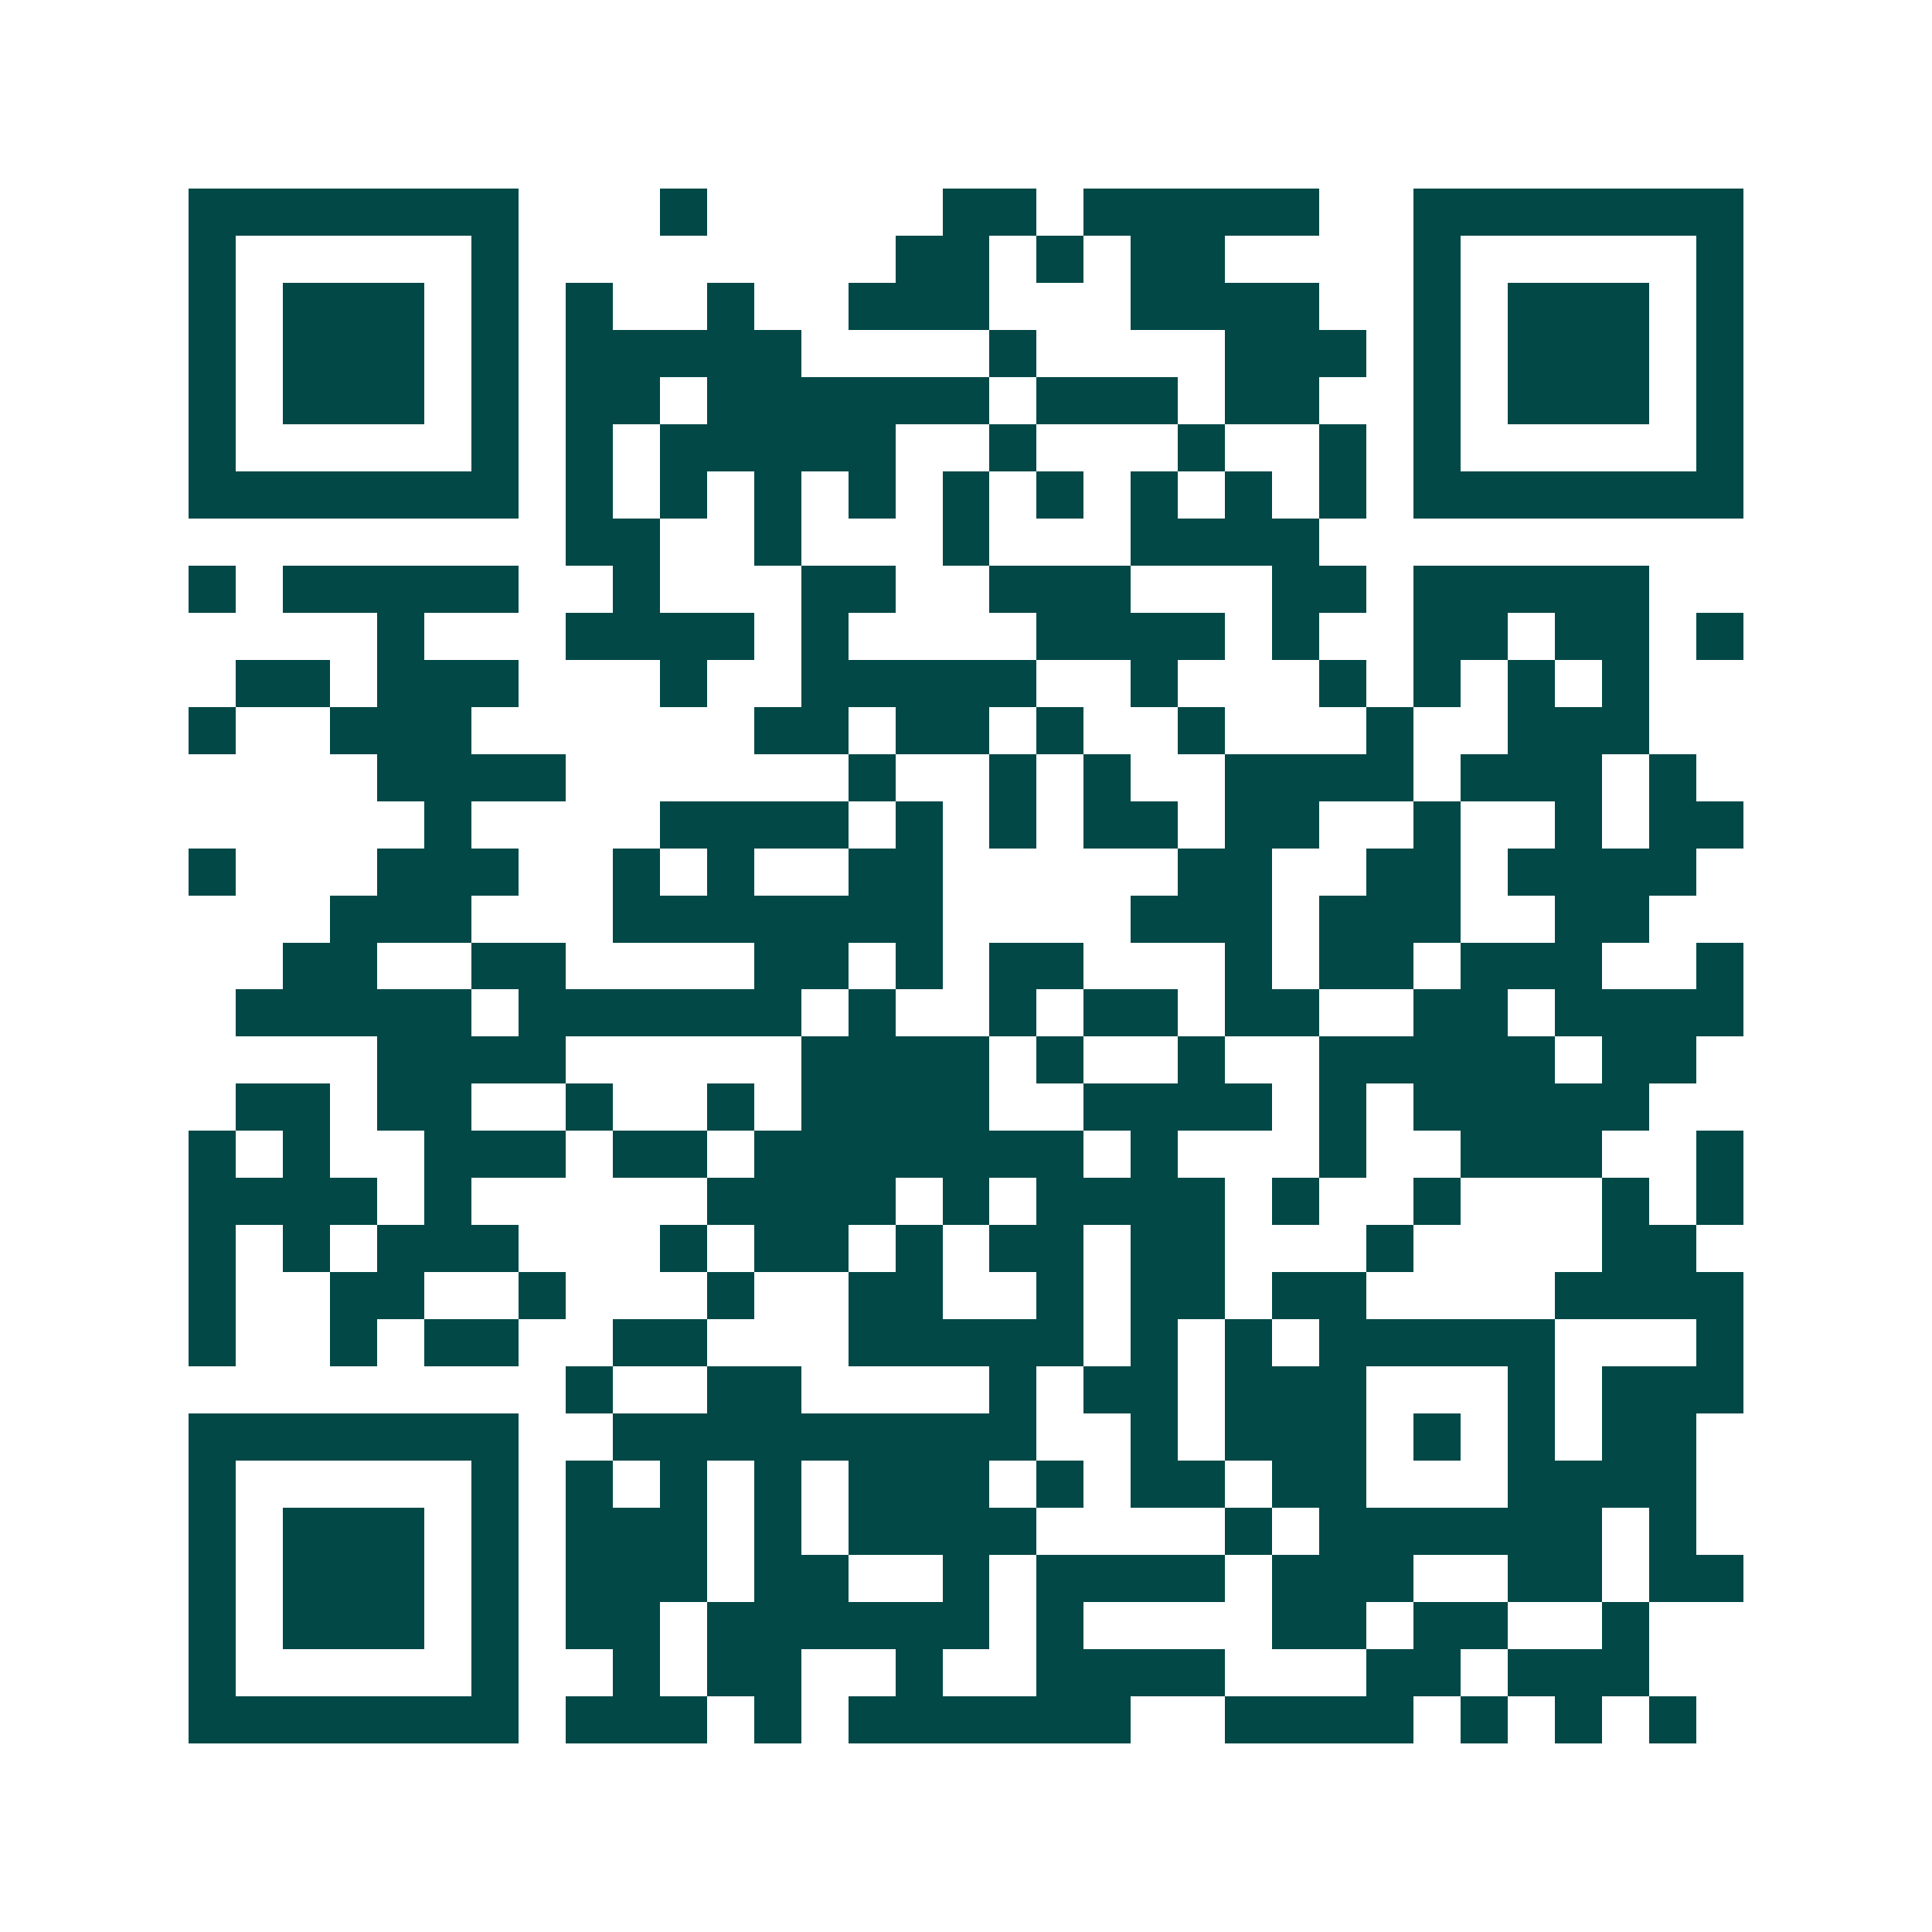 <svg xmlns="http://www.w3.org/2000/svg" width="200" height="200" viewBox="0 0 41 41" shape-rendering="crispEdges"><path fill="#ffffff" d="M0 0h41v41H0z"/><path stroke="#014847" d="M4 4.5h7m3 0h1m5 0h2m1 0h5m2 0h7M4 5.5h1m5 0h1m8 0h2m1 0h1m1 0h2m4 0h1m5 0h1M4 6.5h1m1 0h3m1 0h1m1 0h1m2 0h1m2 0h3m3 0h4m2 0h1m1 0h3m1 0h1M4 7.5h1m1 0h3m1 0h1m1 0h5m4 0h1m4 0h3m1 0h1m1 0h3m1 0h1M4 8.5h1m1 0h3m1 0h1m1 0h2m1 0h6m1 0h3m1 0h2m2 0h1m1 0h3m1 0h1M4 9.5h1m5 0h1m1 0h1m1 0h5m2 0h1m3 0h1m2 0h1m1 0h1m5 0h1M4 10.5h7m1 0h1m1 0h1m1 0h1m1 0h1m1 0h1m1 0h1m1 0h1m1 0h1m1 0h1m1 0h7M12 11.5h2m2 0h1m3 0h1m3 0h4M4 12.5h1m1 0h5m2 0h1m3 0h2m2 0h3m3 0h2m1 0h5M8 13.5h1m3 0h4m1 0h1m4 0h4m1 0h1m2 0h2m1 0h2m1 0h1M5 14.5h2m1 0h3m3 0h1m2 0h5m2 0h1m3 0h1m1 0h1m1 0h1m1 0h1M4 15.5h1m2 0h3m6 0h2m1 0h2m1 0h1m2 0h1m3 0h1m2 0h3M8 16.5h4m6 0h1m2 0h1m1 0h1m2 0h4m1 0h3m1 0h1M9 17.5h1m4 0h4m1 0h1m1 0h1m1 0h2m1 0h2m2 0h1m2 0h1m1 0h2M4 18.5h1m3 0h3m2 0h1m1 0h1m2 0h2m5 0h2m2 0h2m1 0h4M7 19.5h3m3 0h7m4 0h3m1 0h3m2 0h2M6 20.5h2m2 0h2m4 0h2m1 0h1m1 0h2m3 0h1m1 0h2m1 0h3m2 0h1M5 21.5h5m1 0h6m1 0h1m2 0h1m1 0h2m1 0h2m2 0h2m1 0h4M8 22.5h4m5 0h4m1 0h1m2 0h1m2 0h5m1 0h2M5 23.5h2m1 0h2m2 0h1m2 0h1m1 0h4m2 0h4m1 0h1m1 0h5M4 24.5h1m1 0h1m2 0h3m1 0h2m1 0h7m1 0h1m3 0h1m2 0h3m2 0h1M4 25.5h4m1 0h1m5 0h4m1 0h1m1 0h4m1 0h1m2 0h1m3 0h1m1 0h1M4 26.5h1m1 0h1m1 0h3m3 0h1m1 0h2m1 0h1m1 0h2m1 0h2m3 0h1m4 0h2M4 27.5h1m2 0h2m2 0h1m3 0h1m2 0h2m2 0h1m1 0h2m1 0h2m4 0h4M4 28.5h1m2 0h1m1 0h2m2 0h2m3 0h5m1 0h1m1 0h1m1 0h5m3 0h1M12 29.5h1m2 0h2m4 0h1m1 0h2m1 0h3m3 0h1m1 0h3M4 30.5h7m2 0h9m2 0h1m1 0h3m1 0h1m1 0h1m1 0h2M4 31.5h1m5 0h1m1 0h1m1 0h1m1 0h1m1 0h3m1 0h1m1 0h2m1 0h2m3 0h4M4 32.5h1m1 0h3m1 0h1m1 0h3m1 0h1m1 0h4m4 0h1m1 0h6m1 0h1M4 33.5h1m1 0h3m1 0h1m1 0h3m1 0h2m2 0h1m1 0h4m1 0h3m2 0h2m1 0h2M4 34.5h1m1 0h3m1 0h1m1 0h2m1 0h6m1 0h1m4 0h2m1 0h2m2 0h1M4 35.5h1m5 0h1m2 0h1m1 0h2m2 0h1m2 0h4m3 0h2m1 0h3M4 36.5h7m1 0h3m1 0h1m1 0h6m2 0h4m1 0h1m1 0h1m1 0h1"/></svg>
